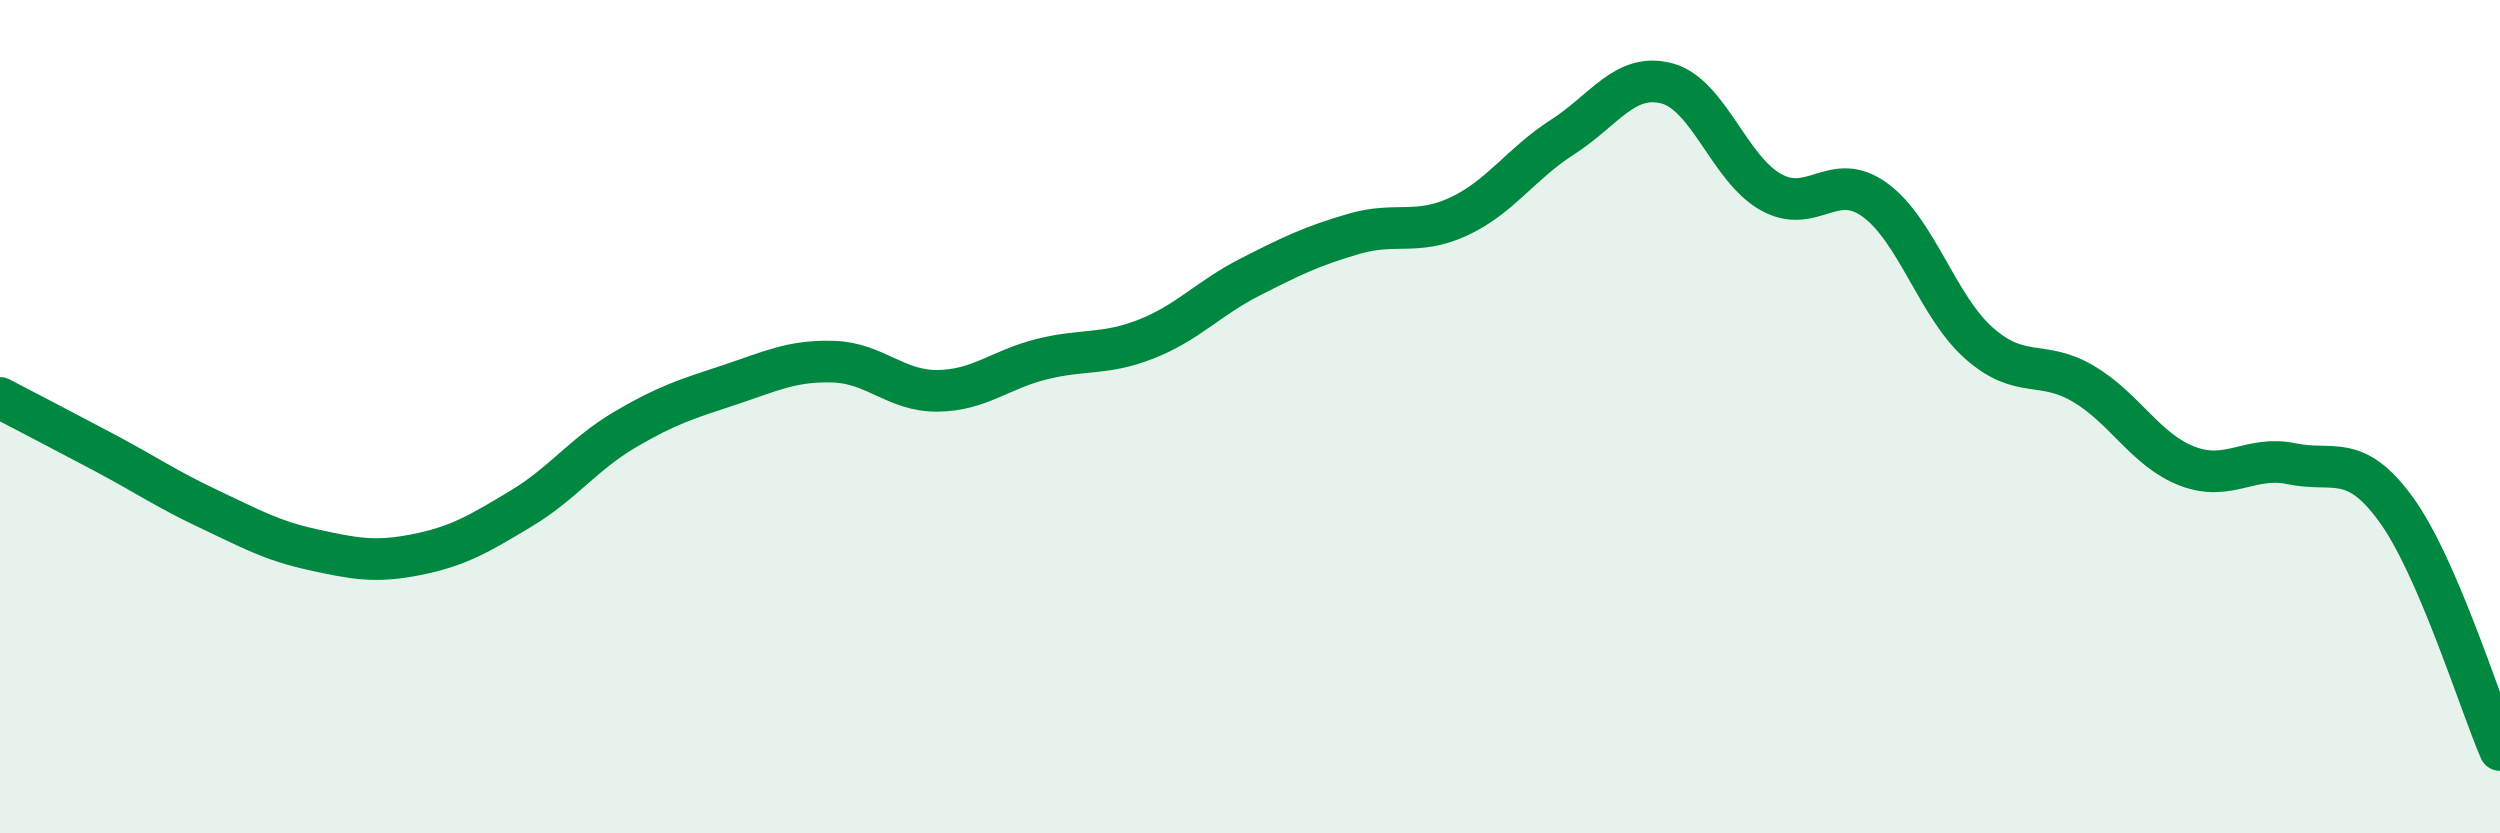 
    <svg width="60" height="20" viewBox="0 0 60 20" xmlns="http://www.w3.org/2000/svg">
      <path
        d="M 0,9.55 C 0.5,9.81 1.5,10.33 2.5,10.86 C 3.5,11.39 4,11.74 5,12.21 C 6,12.68 6.5,12.97 7.5,13.19 C 8.5,13.41 9,13.51 10,13.31 C 11,13.11 11.5,12.81 12.5,12.21 C 13.5,11.61 14,10.9 15,10.31 C 16,9.72 16.5,9.57 17.5,9.24 C 18.5,8.91 19,8.65 20,8.68 C 21,8.71 21.5,9.39 22.5,9.38 C 23.5,9.37 24,8.87 25,8.62 C 26,8.37 26.5,8.53 27.5,8.14 C 28.5,7.75 29,7.16 30,6.65 C 31,6.14 31.5,5.9 32.5,5.61 C 33.5,5.32 34,5.66 35,5.2 C 36,4.74 36.5,3.93 37.5,3.29 C 38.5,2.65 39,1.74 40,2 C 41,2.26 41.5,4.05 42.5,4.61 C 43.5,5.17 44,4.07 45,4.8 C 46,5.53 46.5,7.36 47.5,8.24 C 48.5,9.12 49,8.62 50,9.21 C 51,9.8 51.5,10.81 52.5,11.19 C 53.5,11.57 54,10.92 55,11.13 C 56,11.34 56.5,10.85 57.5,12.22 C 58.5,13.59 59.5,16.84 60,18L60 20L0 20Z"
        fill="#008740"
        opacity="0.1"
        stroke-linecap="round"
        stroke-linejoin="round"
      />
      <path
        d="M 0,9.55 C 0.5,9.81 1.5,10.33 2.5,10.86 C 3.5,11.39 4,11.74 5,12.21 C 6,12.68 6.5,12.97 7.5,13.19 C 8.5,13.41 9,13.51 10,13.31 C 11,13.11 11.5,12.81 12.5,12.21 C 13.5,11.61 14,10.9 15,10.31 C 16,9.72 16.5,9.57 17.5,9.24 C 18.5,8.91 19,8.65 20,8.68 C 21,8.71 21.5,9.39 22.5,9.38 C 23.5,9.37 24,8.87 25,8.62 C 26,8.37 26.5,8.53 27.5,8.14 C 28.5,7.75 29,7.16 30,6.65 C 31,6.14 31.5,5.9 32.5,5.61 C 33.5,5.32 34,5.66 35,5.2 C 36,4.74 36.5,3.93 37.5,3.29 C 38.5,2.65 39,1.74 40,2 C 41,2.26 41.5,4.05 42.5,4.61 C 43.5,5.17 44,4.07 45,4.8 C 46,5.53 46.5,7.36 47.5,8.24 C 48.5,9.12 49,8.62 50,9.21 C 51,9.8 51.5,10.81 52.5,11.19 C 53.5,11.57 54,10.92 55,11.13 C 56,11.34 56.5,10.85 57.5,12.22 C 58.5,13.59 59.5,16.84 60,18"
        stroke="#008740"
        stroke-width="1"
        fill="none"
        stroke-linecap="round"
        stroke-linejoin="round"
      />
    </svg>
  